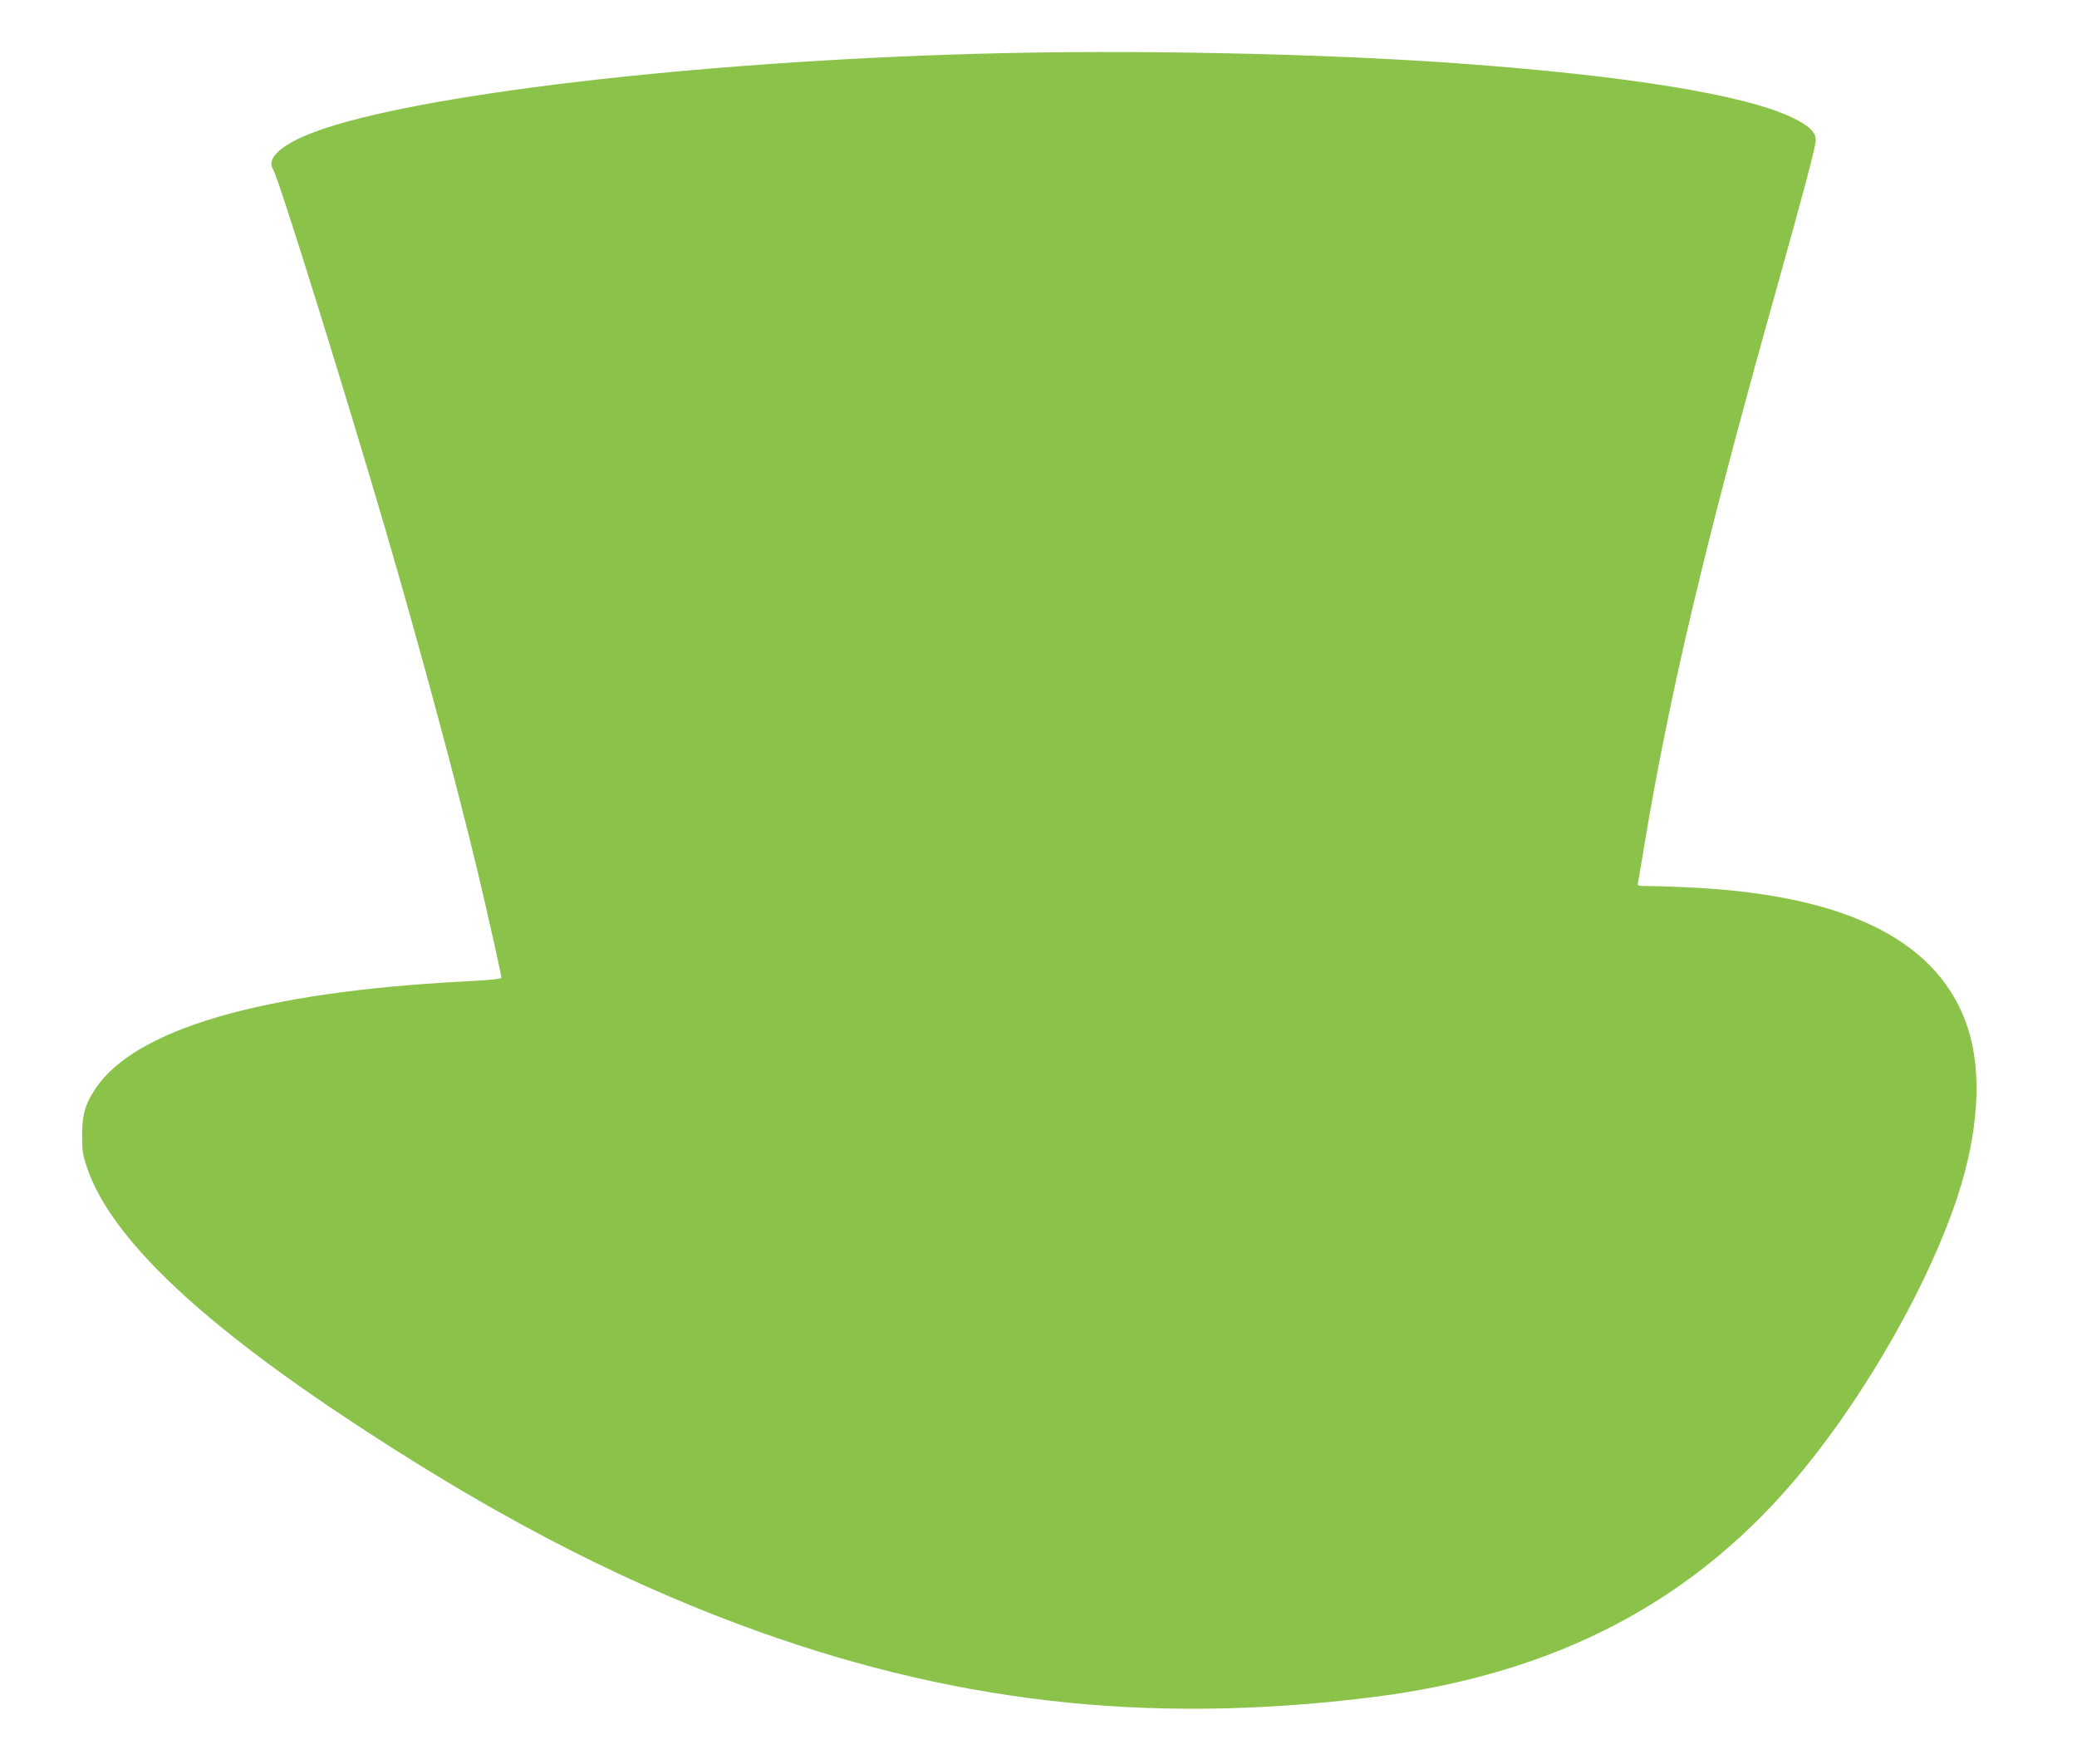 <?xml version="1.0" standalone="no"?>
<!DOCTYPE svg PUBLIC "-//W3C//DTD SVG 20010904//EN"
 "http://www.w3.org/TR/2001/REC-SVG-20010904/DTD/svg10.dtd">
<svg version="1.0" xmlns="http://www.w3.org/2000/svg"
 width="1280pt" height="1087pt" viewBox="0 0 1280 1087"
 preserveAspectRatio="xMidYMid meet">
<g transform="translate(0,1087) scale(0.1,-0.1)"
fill="#8bc34a" stroke="none">
<path d="M6040 10539 c-1756 -48 -3492 -253 -4104 -483 -202 -76 -297 -162
-253 -230 33 -49 438 -1351 696 -2231 213 -731 433 -1546 566 -2102 63 -265
145 -631 145 -648 0 -7 -75 -15 -237 -23 -1243 -66 -2022 -294 -2266 -662 -63
-95 -81 -159 -81 -285 0 -98 3 -120 32 -205 144 -415 655 -911 1567 -1519 876
-584 1646 -990 2445 -1289 1290 -482 2512 -623 3900 -451 1143 142 2004 595
2664 1403 400 489 778 1159 949 1681 130 394 153 763 66 1035 -171 532 -727
819 -1684 870 -104 5 -227 10 -273 10 -80 0 -82 1 -77 23 2 12 21 119 40 237
154 924 373 1850 795 3355 193 689 260 942 260 982 0 49 -41 88 -144 138 -293
141 -1016 259 -2066 335 -853 61 -2016 85 -2940 59z"/>
</g>
</svg>
